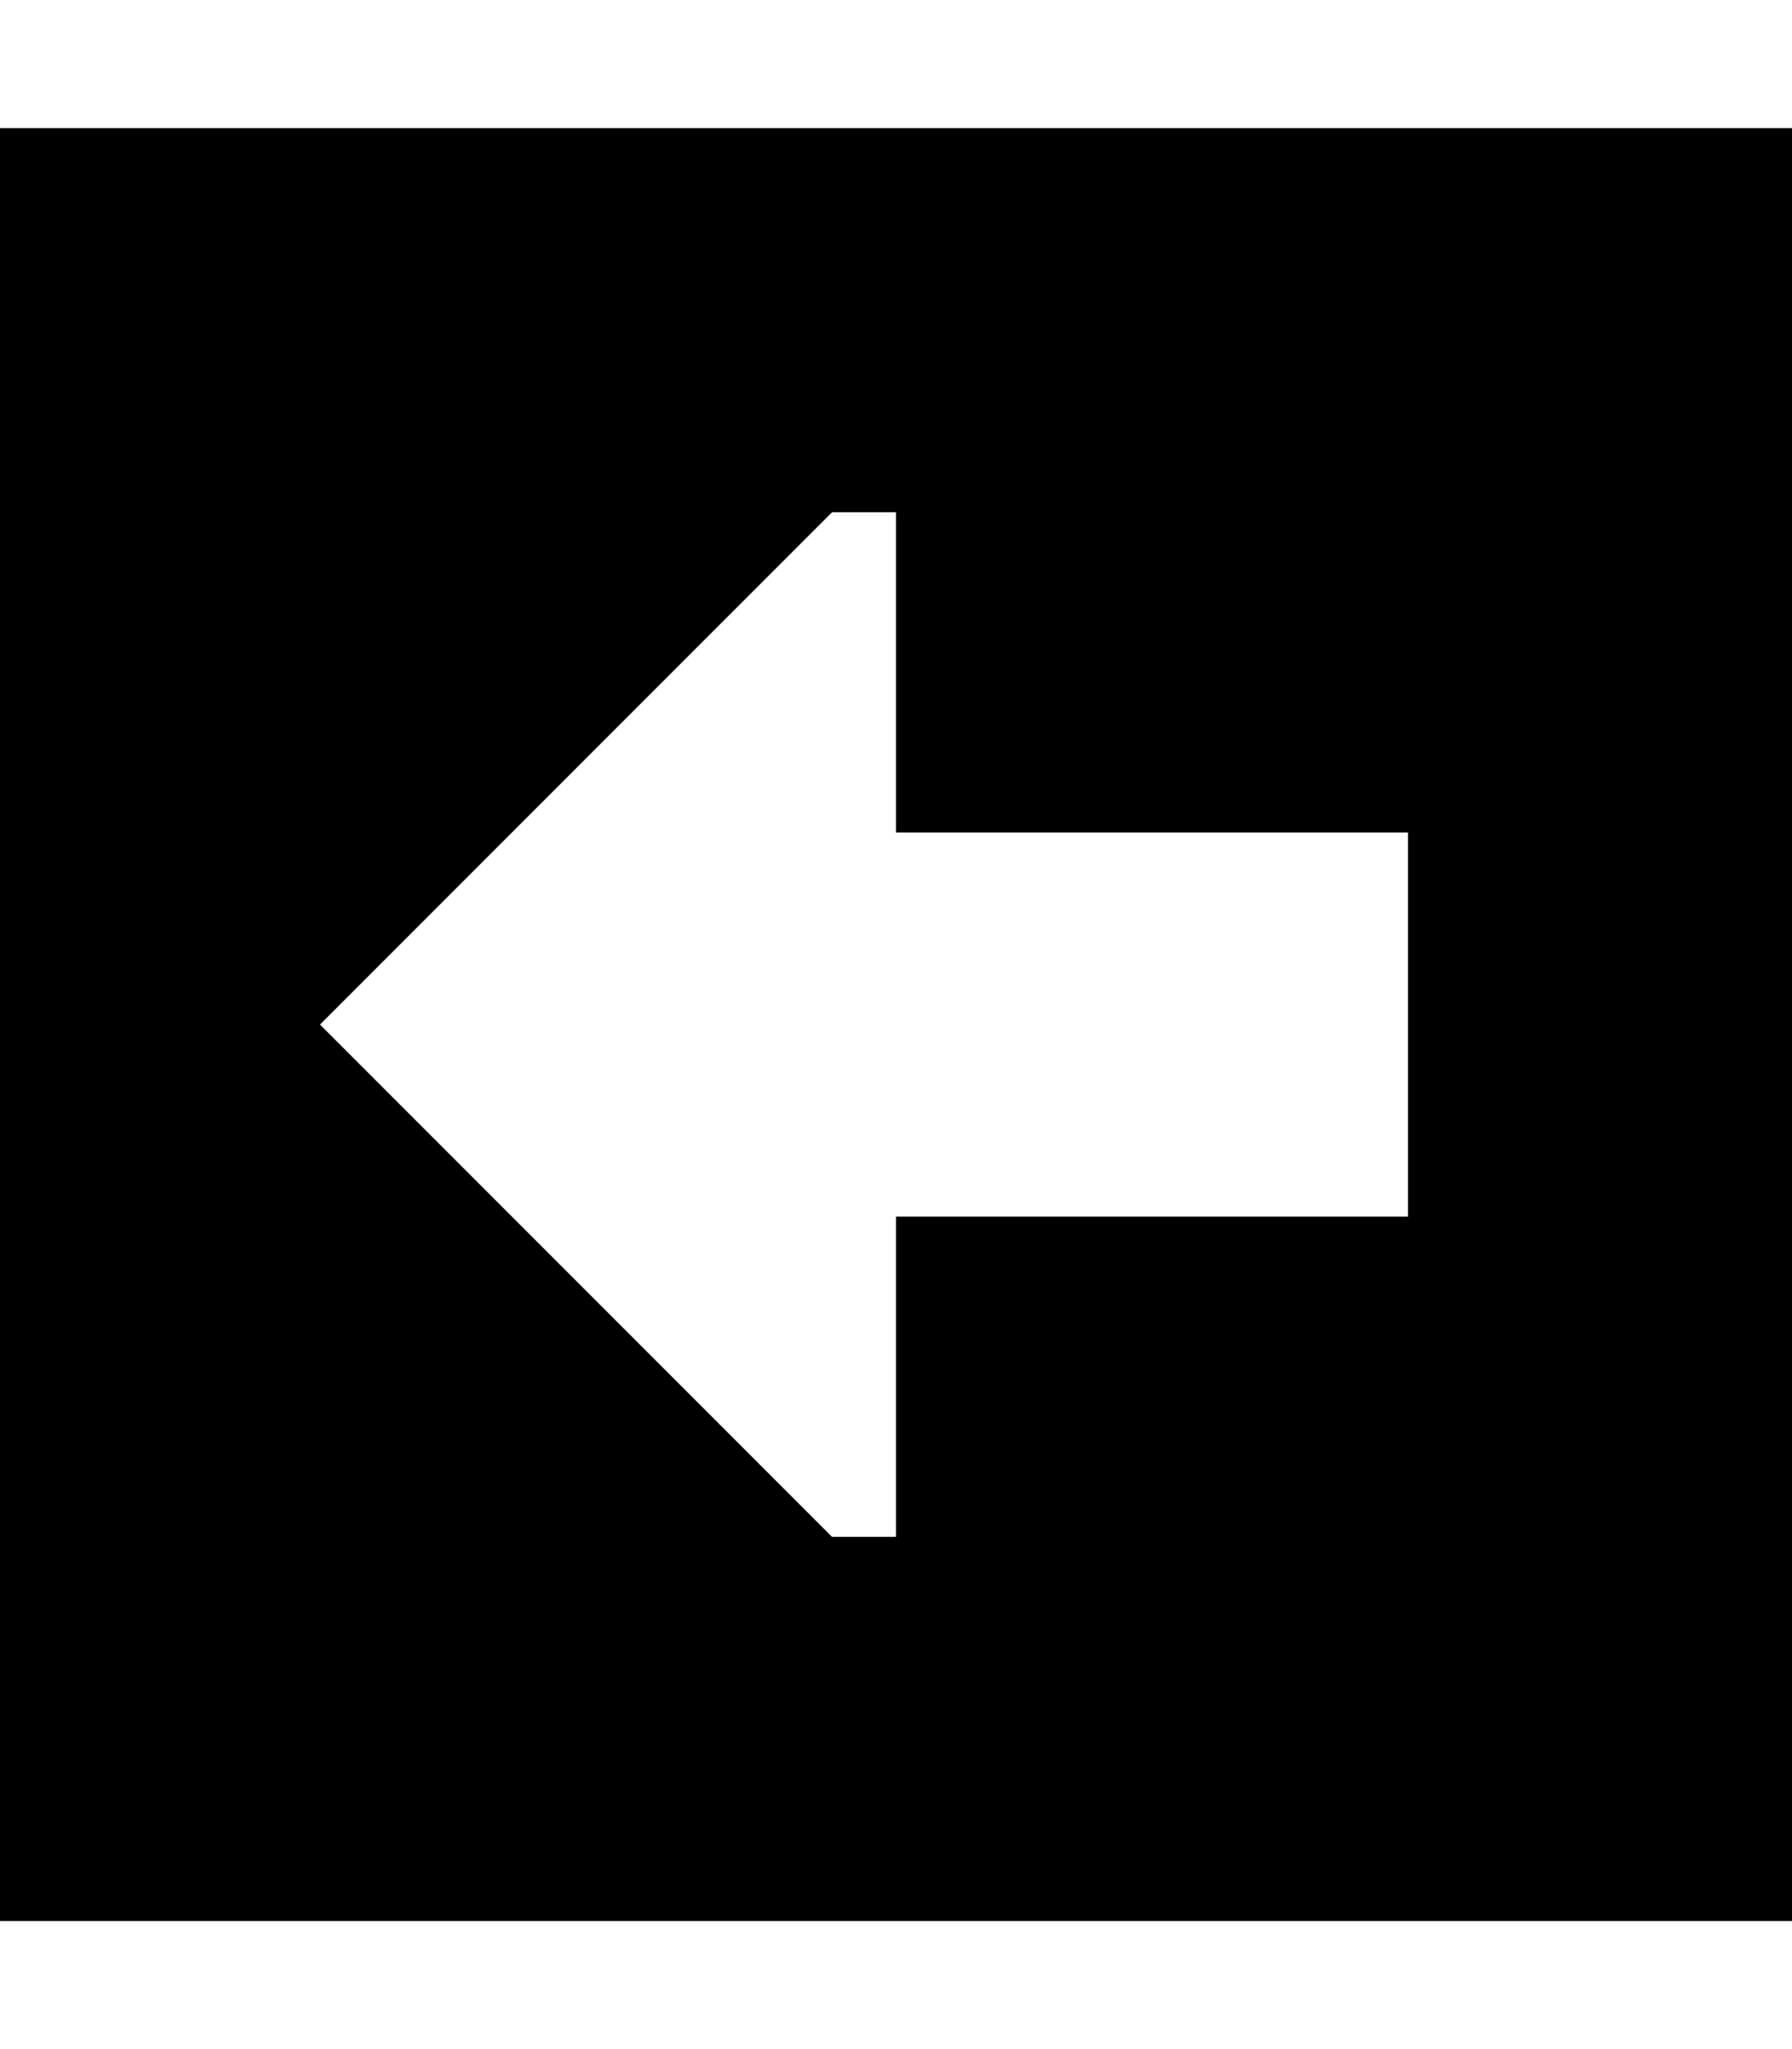 <svg xmlns="http://www.w3.org/2000/svg" viewBox="0 0 448 512"><!--! Font Awesome Pro 6.2.0 by @fontawesome - https://fontawesome.com License - https://fontawesome.com/license (Commercial License) Copyright 2022 Fonticons, Inc. --><path d="M0 32L0 480l448 0 0-448L0 32zm224 96l0 80 128 0 0 96-128 0 0 80-16 0L80 256 208 128l16 0z"/></svg>